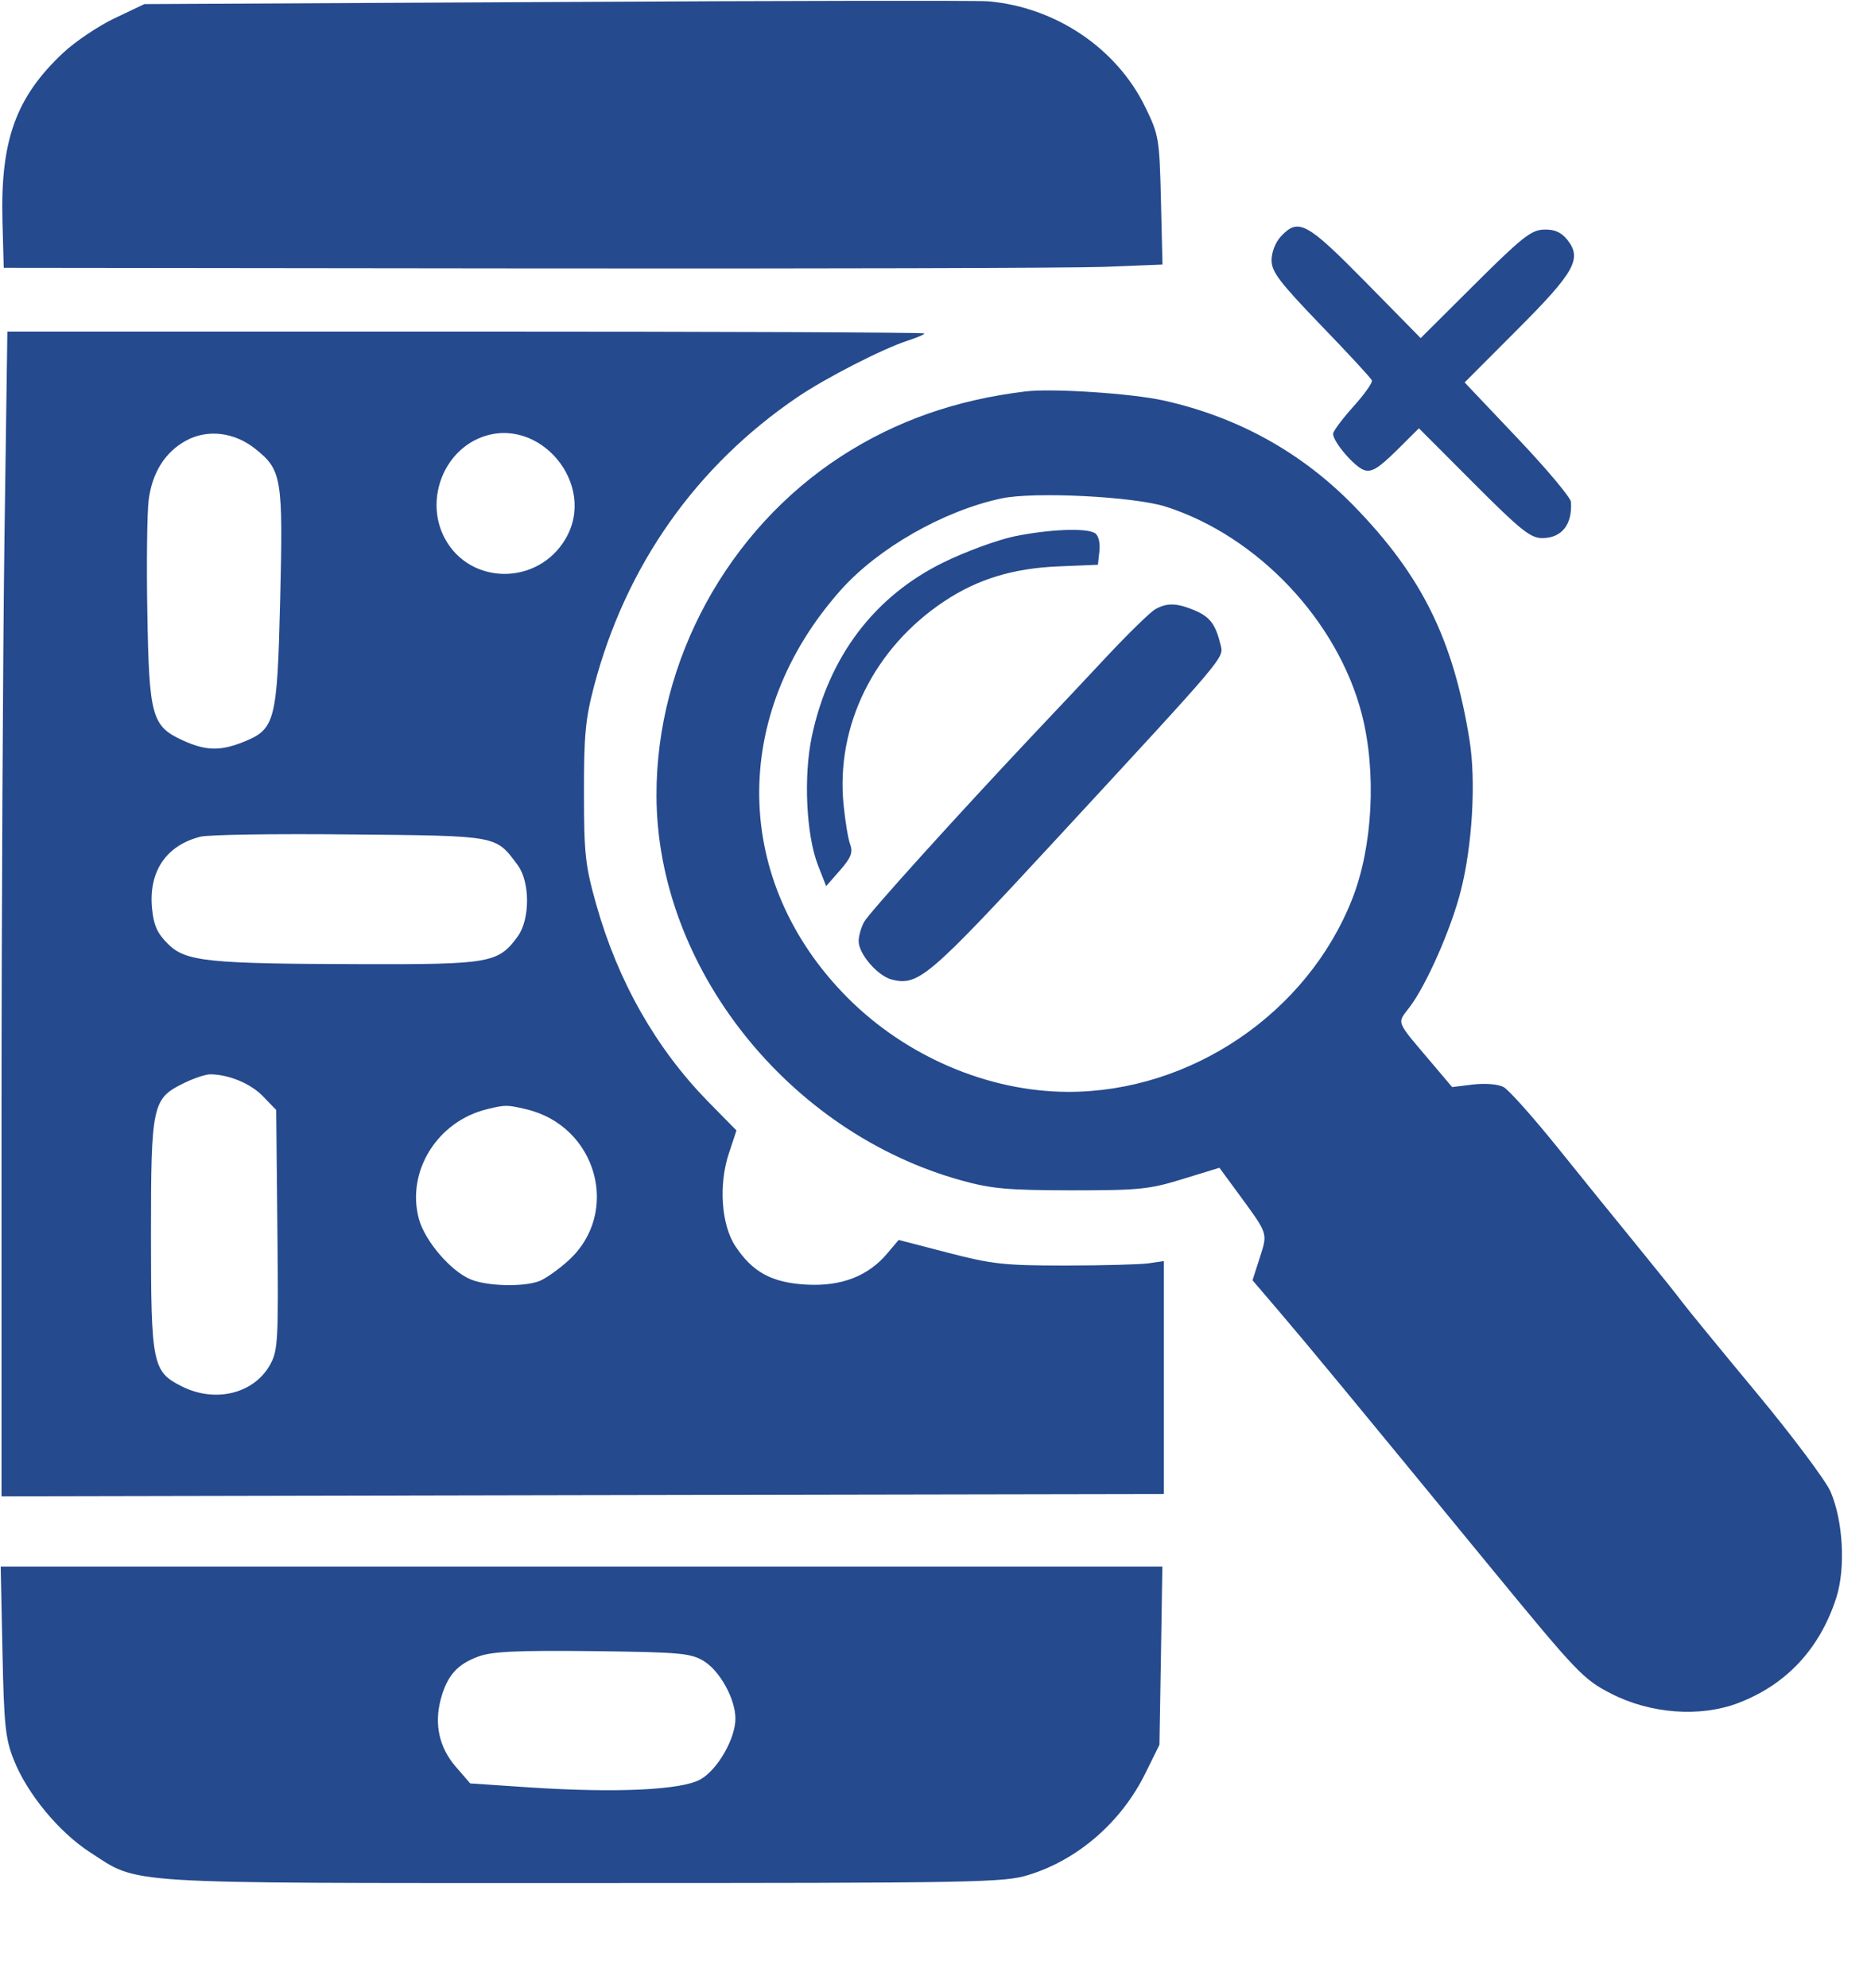 <svg width="16" height="17" viewBox="0 0 16 17" fill="none" xmlns="http://www.w3.org/2000/svg">
<path id="Vector" fill-rule="evenodd" clip-rule="evenodd" d="M4.767 0.017L1.235 0.035L0.982 0.155C0.843 0.221 0.645 0.354 0.542 0.45C0.137 0.829 0.003 1.198 0.021 1.888L0.032 2.29L4.485 2.295C6.934 2.298 9.164 2.292 9.44 2.282L9.941 2.262L9.928 1.713C9.915 1.183 9.91 1.154 9.794 0.916C9.549 0.412 9.027 0.061 8.45 0.011C8.367 0.004 6.71 0.006 4.767 0.017ZM10.955 2.02C10.907 2.071 10.874 2.156 10.874 2.225C10.874 2.324 10.941 2.412 11.296 2.781C11.529 3.022 11.725 3.234 11.732 3.253C11.739 3.271 11.667 3.373 11.572 3.478C11.477 3.584 11.4 3.688 11.4 3.709C11.4 3.779 11.585 3.994 11.667 4.02C11.73 4.04 11.788 4.004 11.941 3.854L12.134 3.662L12.603 4.132C13.002 4.532 13.088 4.601 13.188 4.601C13.355 4.601 13.447 4.486 13.434 4.291C13.431 4.254 13.226 4.009 12.977 3.747L12.525 3.27L12.976 2.818C13.469 2.324 13.532 2.21 13.401 2.048C13.349 1.985 13.293 1.96 13.203 1.963C13.095 1.966 13.015 2.029 12.613 2.429L12.149 2.891L11.678 2.412C11.174 1.9 11.104 1.862 10.955 2.02ZM0.038 4.611C0.025 5.587 0.013 7.828 0.013 9.59L0.013 12.794L4.983 12.784L9.953 12.775V11.779V10.783L9.822 10.802C9.749 10.812 9.428 10.821 9.107 10.821C8.585 10.821 8.482 10.809 8.105 10.711L7.685 10.602L7.587 10.718C7.424 10.912 7.193 11.001 6.894 10.984C6.6 10.967 6.436 10.878 6.289 10.656C6.168 10.474 6.144 10.13 6.233 9.862L6.298 9.666L6.053 9.417C5.609 8.962 5.285 8.392 5.1 7.738C5.005 7.402 4.994 7.304 4.994 6.781C4.993 6.287 5.006 6.148 5.081 5.863C5.353 4.835 5.952 3.985 6.819 3.396C7.064 3.23 7.548 2.982 7.764 2.912C7.842 2.887 7.905 2.86 7.905 2.851C7.905 2.842 6.141 2.835 3.984 2.835H0.063L0.038 4.611ZM8.769 3.347C8.174 3.419 7.662 3.599 7.196 3.9C6.222 4.53 5.612 5.649 5.614 6.8C5.616 8.268 6.739 9.684 8.224 10.094C8.48 10.165 8.621 10.177 9.164 10.178C9.744 10.178 9.831 10.169 10.115 10.081L10.428 9.985L10.569 10.177C10.85 10.56 10.842 10.536 10.773 10.754L10.711 10.947L10.946 11.222C11.201 11.521 11.534 11.924 12.741 13.395C13.491 14.308 13.539 14.359 13.779 14.482C14.115 14.654 14.537 14.685 14.861 14.563C15.274 14.407 15.562 14.099 15.703 13.662C15.784 13.41 15.762 13.005 15.654 12.754C15.613 12.66 15.328 12.279 15.02 11.908C14.712 11.537 14.427 11.189 14.386 11.134C14.346 11.079 14.176 10.868 14.01 10.664C13.844 10.461 13.534 10.079 13.323 9.816C13.111 9.553 12.902 9.318 12.858 9.295C12.812 9.27 12.703 9.261 12.598 9.273L12.418 9.295L12.237 9.081C11.931 8.72 11.945 8.755 12.054 8.612C12.197 8.424 12.409 7.944 12.492 7.617C12.591 7.229 12.623 6.68 12.567 6.33C12.428 5.467 12.16 4.924 11.579 4.327C11.133 3.869 10.586 3.566 9.953 3.425C9.681 3.364 8.999 3.319 8.769 3.347ZM1.592 3.767C1.411 3.865 1.301 4.042 1.271 4.277C1.258 4.385 1.252 4.82 1.26 5.242C1.275 6.129 1.298 6.21 1.566 6.332C1.759 6.42 1.884 6.423 2.079 6.345C2.354 6.235 2.37 6.174 2.396 5.127C2.421 4.09 2.41 4.019 2.186 3.84C2.007 3.695 1.775 3.667 1.592 3.767ZM4.109 3.742C3.783 3.872 3.635 4.286 3.803 4.602C4.018 5.007 4.602 5.009 4.837 4.606C5.11 4.139 4.608 3.543 4.109 3.742ZM8.563 4.262C8.067 4.368 7.511 4.686 7.191 5.044C6.239 6.113 6.262 7.539 7.247 8.53C7.749 9.034 8.451 9.334 9.133 9.336C10.183 9.338 11.179 8.663 11.563 7.688C11.74 7.24 11.773 6.599 11.645 6.104C11.438 5.307 10.756 4.585 9.972 4.333C9.7 4.245 8.84 4.202 8.563 4.262ZM8.675 4.586C8.531 4.616 8.258 4.716 8.07 4.808C7.479 5.097 7.088 5.612 6.943 6.294C6.87 6.636 6.894 7.142 6.996 7.401L7.065 7.577L7.183 7.442C7.277 7.335 7.295 7.289 7.271 7.222C7.253 7.176 7.228 7.023 7.214 6.882C7.146 6.204 7.475 5.54 8.074 5.142C8.359 4.952 8.663 4.859 9.051 4.843L9.389 4.829L9.402 4.709C9.409 4.64 9.393 4.577 9.364 4.559C9.29 4.512 8.974 4.525 8.675 4.586ZM9.878 5.21C9.837 5.234 9.659 5.407 9.483 5.594C9.308 5.782 9.02 6.087 8.844 6.273C8.188 6.969 7.435 7.802 7.39 7.882C7.365 7.927 7.343 8.001 7.343 8.046C7.341 8.155 7.505 8.345 7.627 8.376C7.853 8.432 7.94 8.358 9.022 7.187C10.514 5.572 10.465 5.63 10.437 5.51C10.395 5.338 10.346 5.273 10.214 5.218C10.062 5.155 9.979 5.153 9.878 5.21ZM1.715 7.154C1.421 7.228 1.27 7.451 1.3 7.767C1.314 7.911 1.344 7.979 1.435 8.07C1.587 8.222 1.771 8.241 3.095 8.244C4.191 8.247 4.261 8.234 4.426 8.009C4.534 7.862 4.534 7.541 4.427 7.397C4.236 7.141 4.27 7.147 2.994 7.135C2.357 7.128 1.781 7.137 1.715 7.154ZM1.567 9.264C1.303 9.394 1.291 9.45 1.291 10.555C1.291 11.661 1.304 11.727 1.55 11.852C1.84 12 2.176 11.917 2.313 11.663C2.377 11.546 2.382 11.449 2.372 10.513L2.362 9.491L2.251 9.376C2.145 9.265 1.957 9.187 1.798 9.186C1.757 9.186 1.653 9.221 1.567 9.264ZM4.166 9.484C3.74 9.587 3.473 10.016 3.582 10.422C3.633 10.61 3.853 10.868 4.024 10.939C4.164 10.998 4.476 11.006 4.612 10.954C4.664 10.934 4.775 10.856 4.859 10.78C5.313 10.37 5.105 9.625 4.497 9.484C4.335 9.446 4.321 9.446 4.166 9.484ZM0.021 14.118C0.034 14.752 0.046 14.867 0.118 15.048C0.233 15.338 0.504 15.666 0.77 15.838C1.197 16.114 0.985 16.101 4.986 16.101C8.371 16.101 8.587 16.097 8.798 16.031C9.221 15.9 9.59 15.578 9.795 15.162L9.915 14.919L9.928 14.157L9.94 13.395H4.973H0.006L0.021 14.118ZM4.091 14.164C3.91 14.23 3.823 14.328 3.769 14.53C3.712 14.744 3.756 14.944 3.899 15.108L4.021 15.249L4.525 15.283C5.27 15.332 5.831 15.306 5.991 15.214C6.137 15.131 6.289 14.866 6.289 14.695C6.289 14.527 6.156 14.286 6.017 14.202C5.906 14.135 5.815 14.127 5.068 14.118C4.418 14.111 4.209 14.121 4.091 14.164Z" fill="#254A8E"/>
</svg>
